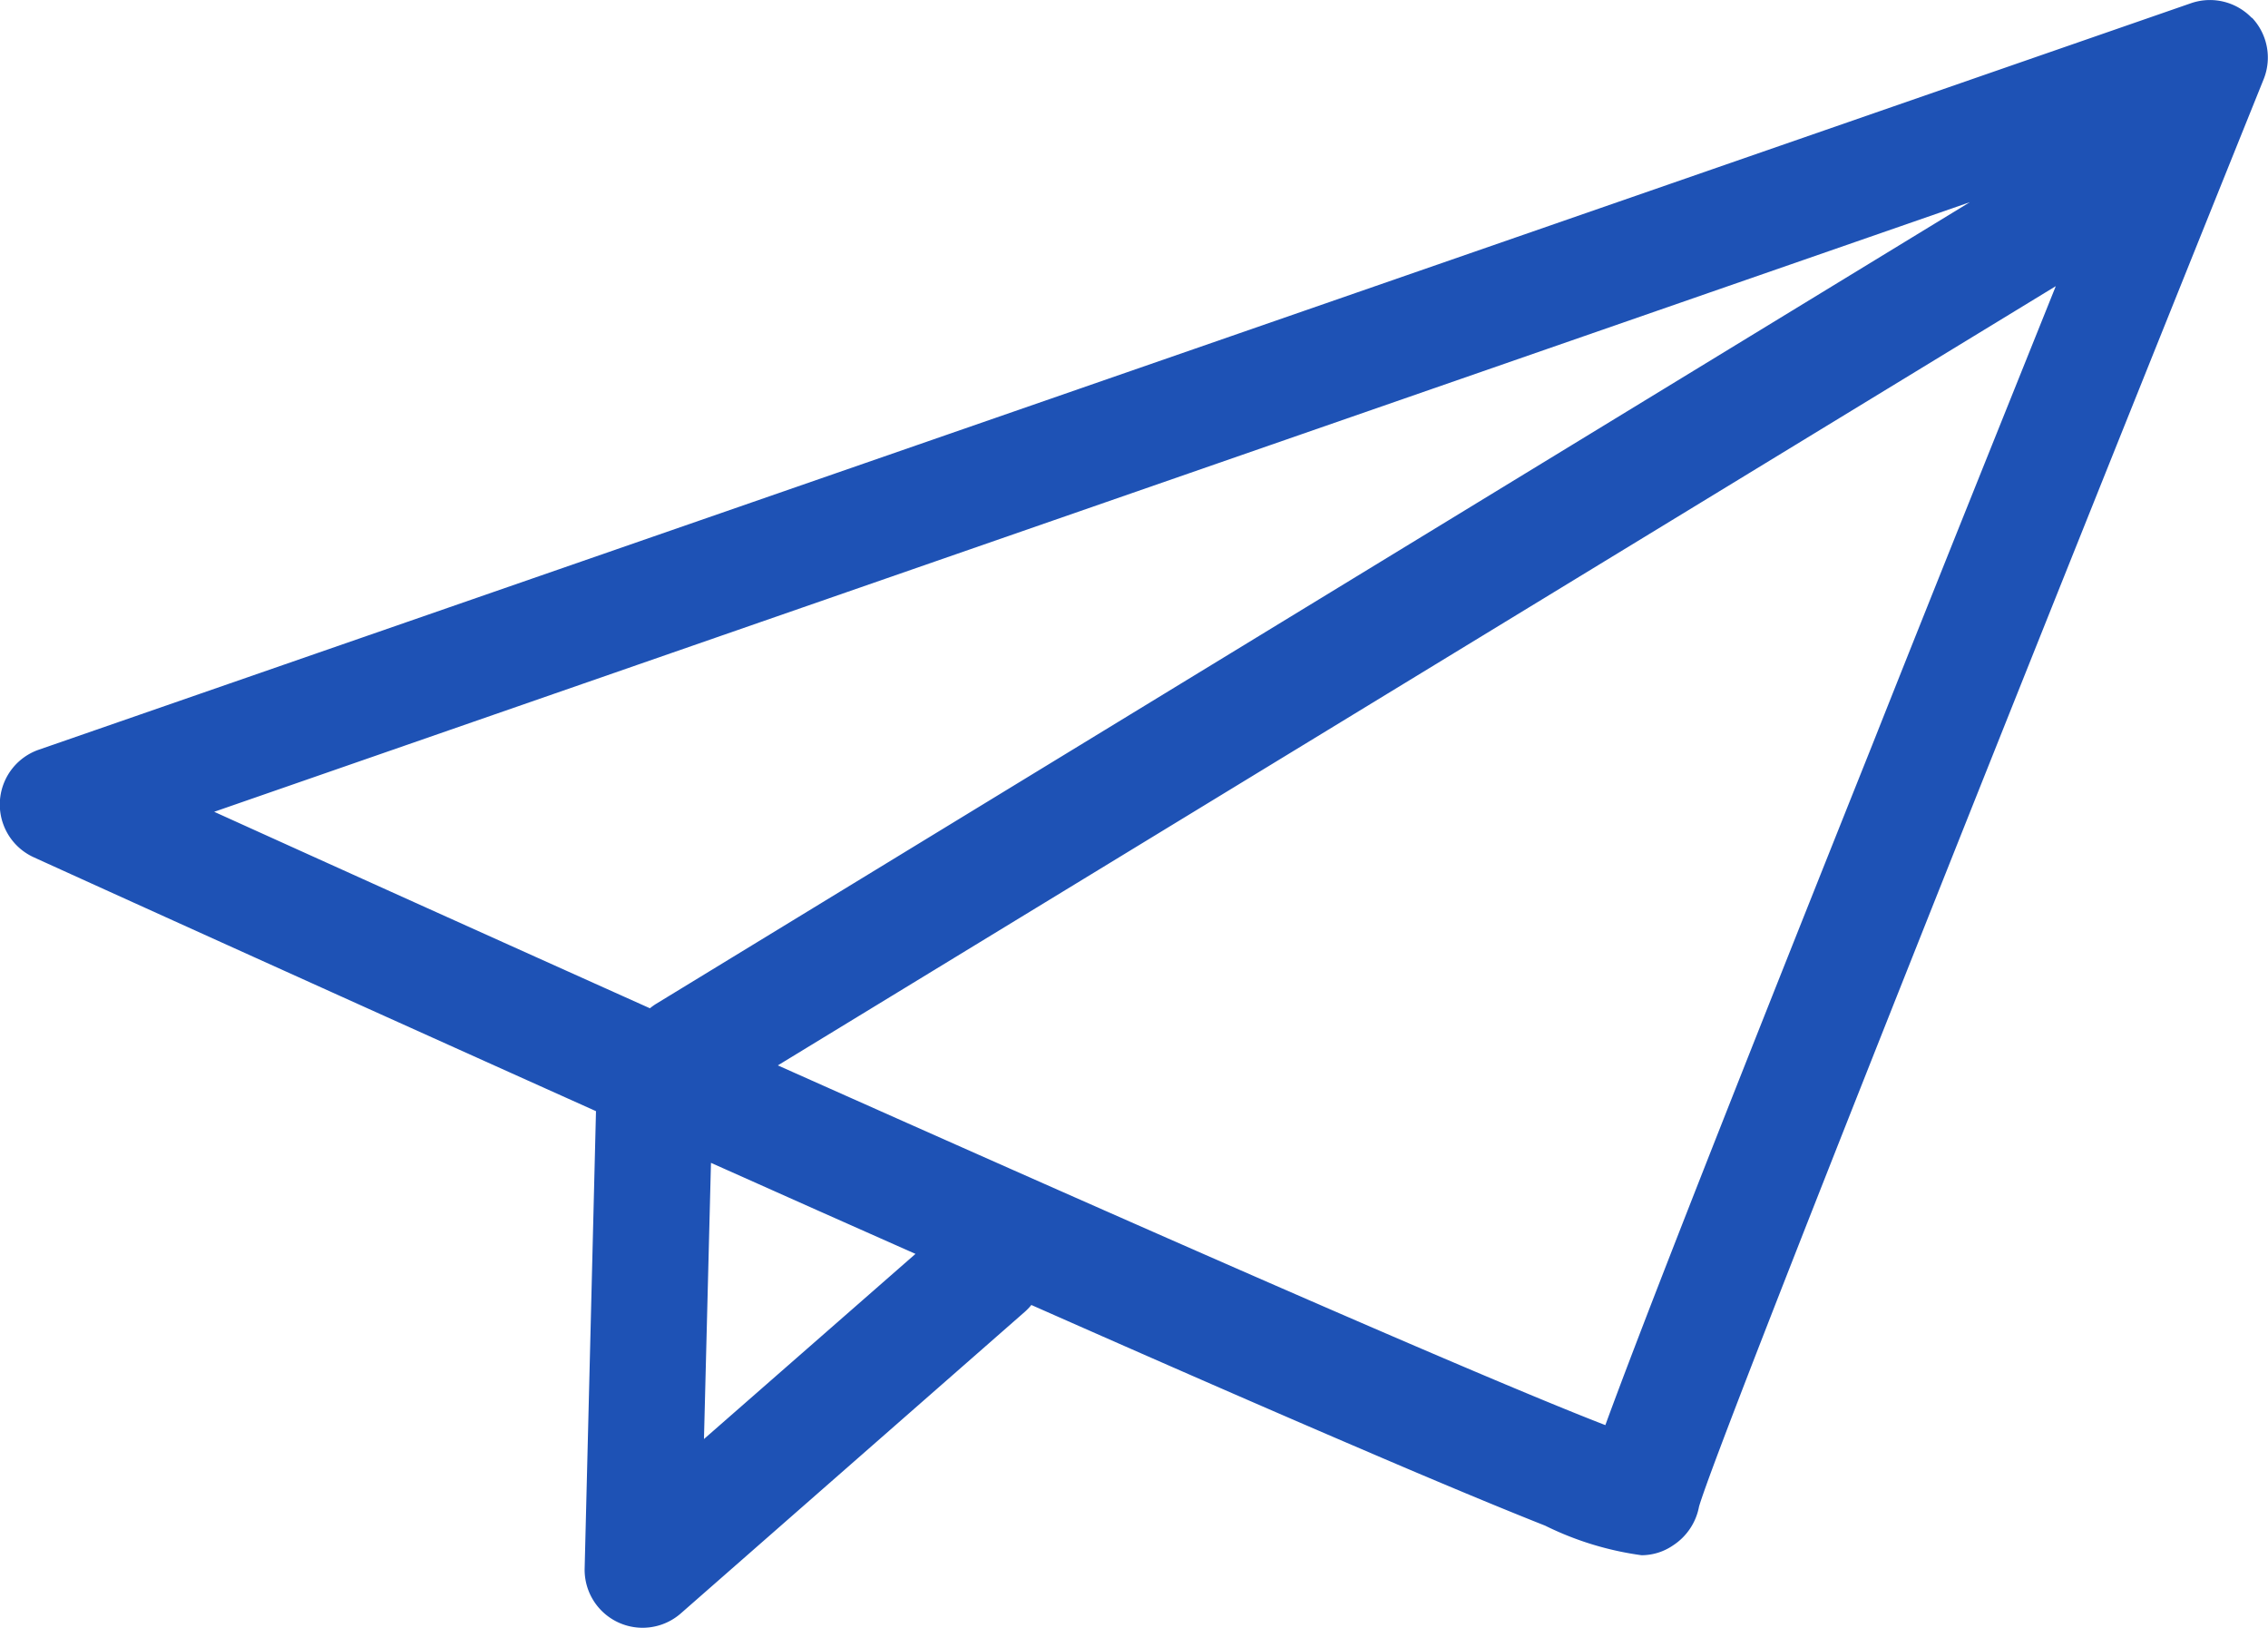 <svg xmlns="http://www.w3.org/2000/svg" width="23" height="16.503"><defs><clipPath id="a"><path fill="#1E52B5" d="M0 0h23v16.503H0z"/></clipPath></defs><g clip-path="url(#a)"><path d="M22.837.183a.588.588 0 0 0-.619-.15L.395 7.6a.588.588 0 0 0-.051 1.092c.032.015 2.627 1.194 5.7 2.573L5.929 15.9a.588.588 0 0 0 .975.457l3.488-3.057a.586.586 0 0 0 .067-.07c1.328.587 2.448 1.076 3.341 1.458.8.344 1.431.606 1.869.779a3.165 3.165 0 0 0 .978.3.566.566 0 0 0 .32-.1.6.6 0 0 0 .263-.393c.195-.671 3.522-9 5.726-14.471a.588.588 0 0 0-.12-.625m-2.86 1.872L6.652 10.178a.577.577 0 0 0-.061.044C5.073 9.541 3.554 8.856 2.172 8.23ZM7.139 14.589l.071-2.8 1.074.479 1 .444Zm11.847-7.035c-1.7 4.253-2.408 6.078-2.706 6.894-1.243-.48-4.7-2-8.392-3.647l12.96-7.9c-.526 1.311-1.2 2.983-1.862 4.653" fill="#1E52B5"/></g></svg>